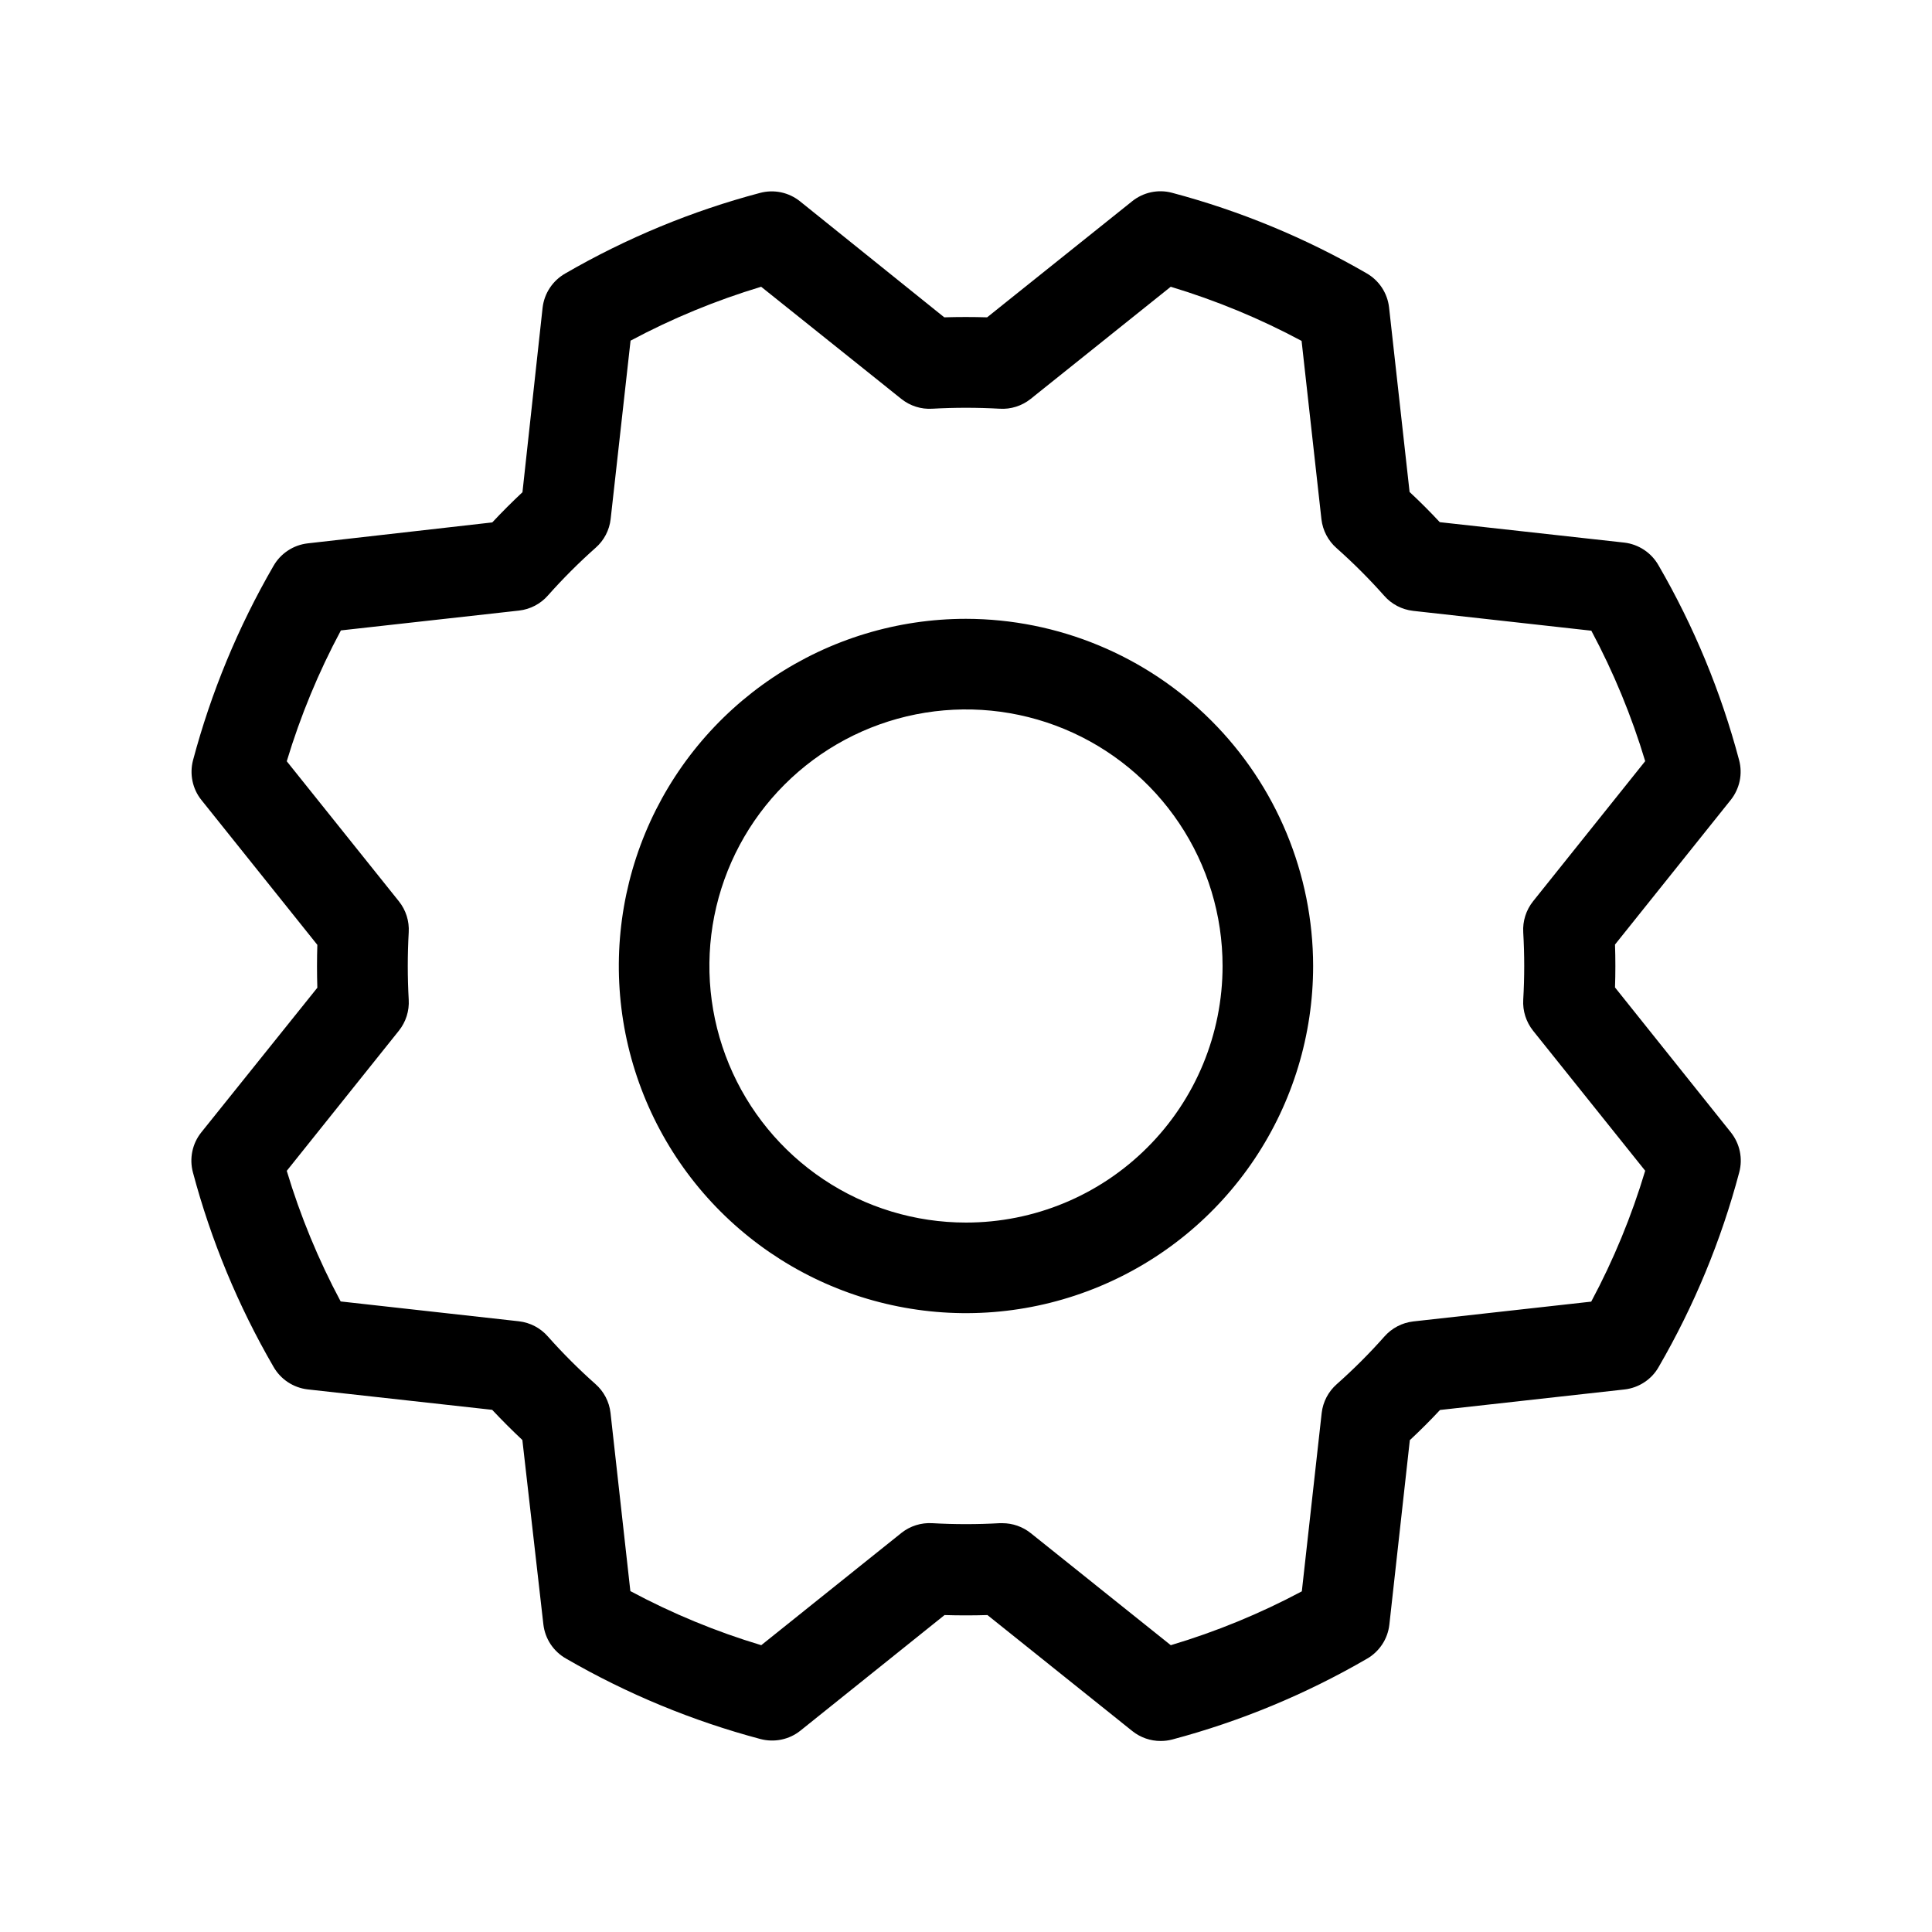 <svg xmlns="http://www.w3.org/2000/svg" width="40" height="40" viewBox="0 0 40 40" fill="none">
  <path d="M20 12.812C18.578 12.812 17.189 13.234 16.007 14.024C14.825 14.814 13.903 15.936 13.359 17.249C12.815 18.563 12.673 20.008 12.95 21.402C13.228 22.796 13.912 24.077 14.917 25.082C15.923 26.087 17.203 26.772 18.598 27.049C19.992 27.327 21.437 27.184 22.75 26.64C24.064 26.096 25.186 25.175 25.976 23.993C26.766 22.811 27.187 21.422 27.187 20C27.185 18.095 26.427 16.268 25.079 14.92C23.732 13.573 21.905 12.815 20 12.812ZM20 25.312C18.949 25.312 17.922 25.001 17.048 24.417C16.175 23.833 15.494 23.004 15.092 22.033C14.69 21.062 14.584 19.994 14.789 18.964C14.994 17.933 15.5 16.986 16.243 16.244C16.986 15.501 17.933 14.995 18.963 14.79C19.994 14.585 21.062 14.69 22.033 15.092C23.003 15.494 23.833 16.175 24.417 17.049C25.001 17.922 25.312 18.949 25.312 20C25.312 21.409 24.753 22.76 23.756 23.756C22.76 24.753 21.409 25.312 20 25.312ZM33.437 20.444C33.447 20.148 33.447 19.852 33.437 19.556L35.833 16.562C35.924 16.448 35.987 16.313 36.018 16.17C36.048 16.026 36.044 15.878 36.006 15.736C35.631 14.323 35.07 12.967 34.337 11.703C34.264 11.575 34.163 11.466 34.039 11.384C33.916 11.303 33.776 11.251 33.63 11.234L29.809 10.811C29.608 10.595 29.4 10.387 29.184 10.186L28.759 6.364C28.742 6.217 28.691 6.077 28.61 5.954C28.528 5.831 28.419 5.729 28.29 5.656C27.028 4.926 25.674 4.365 24.264 3.991C24.122 3.953 23.973 3.95 23.829 3.981C23.686 4.012 23.552 4.076 23.437 4.169L20.437 6.57C20.142 6.561 19.846 6.561 19.55 6.57L16.562 4.167C16.448 4.076 16.313 4.012 16.17 3.982C16.026 3.952 15.877 3.956 15.736 3.994C14.323 4.368 12.967 4.93 11.703 5.662C11.575 5.735 11.465 5.837 11.384 5.96C11.302 6.083 11.251 6.224 11.234 6.37L10.817 10.191C10.601 10.393 10.393 10.601 10.192 10.816L6.369 11.25C6.222 11.267 6.082 11.318 5.959 11.4C5.836 11.481 5.734 11.59 5.661 11.719C4.93 12.981 4.37 14.335 3.995 15.745C3.959 15.886 3.956 16.032 3.986 16.174C4.016 16.316 4.078 16.449 4.169 16.562L6.57 19.562C6.561 19.858 6.561 20.154 6.57 20.45L4.167 23.445C4.075 23.56 4.012 23.694 3.982 23.838C3.952 23.982 3.956 24.13 3.994 24.272C4.369 25.681 4.93 27.035 5.662 28.297C5.735 28.425 5.837 28.535 5.96 28.616C6.083 28.697 6.224 28.749 6.37 28.766L10.19 29.189C10.393 29.405 10.601 29.613 10.815 29.814L11.25 33.631C11.267 33.778 11.318 33.918 11.399 34.041C11.481 34.164 11.59 34.266 11.719 34.339C12.981 35.07 14.335 35.63 15.745 36.005C15.887 36.042 16.035 36.046 16.179 36.016C16.323 35.986 16.457 35.923 16.572 35.831L19.556 33.438C19.851 33.447 20.148 33.447 20.444 33.438L23.445 35.841C23.611 35.973 23.818 36.046 24.031 36.045C24.112 36.045 24.193 36.035 24.272 36.014C25.681 35.639 27.035 35.077 28.297 34.345C28.425 34.273 28.534 34.17 28.616 34.047C28.697 33.925 28.748 33.784 28.765 33.638L29.189 29.817C29.404 29.616 29.613 29.408 29.814 29.192L33.636 28.767C33.782 28.75 33.923 28.699 34.046 28.617C34.169 28.536 34.271 28.427 34.343 28.298C35.075 27.036 35.635 25.682 36.009 24.272C36.047 24.13 36.051 23.982 36.021 23.838C35.991 23.694 35.927 23.56 35.836 23.445L33.437 20.444ZM32.953 26.948L29.259 27.359C29.028 27.386 28.816 27.497 28.662 27.672C28.354 28.02 28.024 28.349 27.676 28.658C27.502 28.811 27.39 29.024 27.364 29.255L26.953 32.947C26.088 33.408 25.179 33.782 24.24 34.062L21.339 31.741C21.172 31.608 20.966 31.536 20.753 31.536H20.697C20.232 31.562 19.767 31.562 19.303 31.536C19.071 31.522 18.842 31.594 18.661 31.739L15.761 34.062C14.822 33.78 13.915 33.405 13.051 32.942L12.64 29.252C12.614 29.021 12.502 28.808 12.328 28.655C11.98 28.346 11.651 28.017 11.342 27.669C11.189 27.494 10.976 27.383 10.745 27.356L7.053 26.945C6.592 26.083 6.218 25.177 5.937 24.241L8.259 21.339C8.404 21.157 8.476 20.929 8.462 20.697C8.436 20.233 8.436 19.767 8.462 19.303C8.476 19.071 8.404 18.842 8.259 18.661L5.937 15.761C6.22 14.823 6.595 13.915 7.058 13.052L10.748 12.641C10.979 12.614 11.192 12.503 11.345 12.328C11.654 11.98 11.983 11.651 12.331 11.342C12.506 11.189 12.617 10.976 12.643 10.745L13.055 7.053C13.917 6.592 14.823 6.219 15.759 5.937L18.661 8.259C18.842 8.404 19.071 8.477 19.303 8.462C19.767 8.436 20.232 8.436 20.697 8.462C20.928 8.477 21.157 8.404 21.339 8.259L24.239 5.937C25.177 6.22 26.085 6.595 26.948 7.058L27.359 10.752C27.386 10.982 27.497 11.195 27.672 11.348C28.02 11.657 28.349 11.986 28.658 12.334C28.811 12.509 29.024 12.62 29.255 12.647L32.947 13.058C33.407 13.919 33.781 14.824 34.062 15.759L31.74 18.661C31.596 18.842 31.523 19.071 31.537 19.303C31.564 19.767 31.564 20.233 31.537 20.697C31.523 20.929 31.596 21.157 31.74 21.339L34.062 24.239C33.781 25.177 33.407 26.085 32.945 26.948H32.953Z" fill="black"/>
</svg>